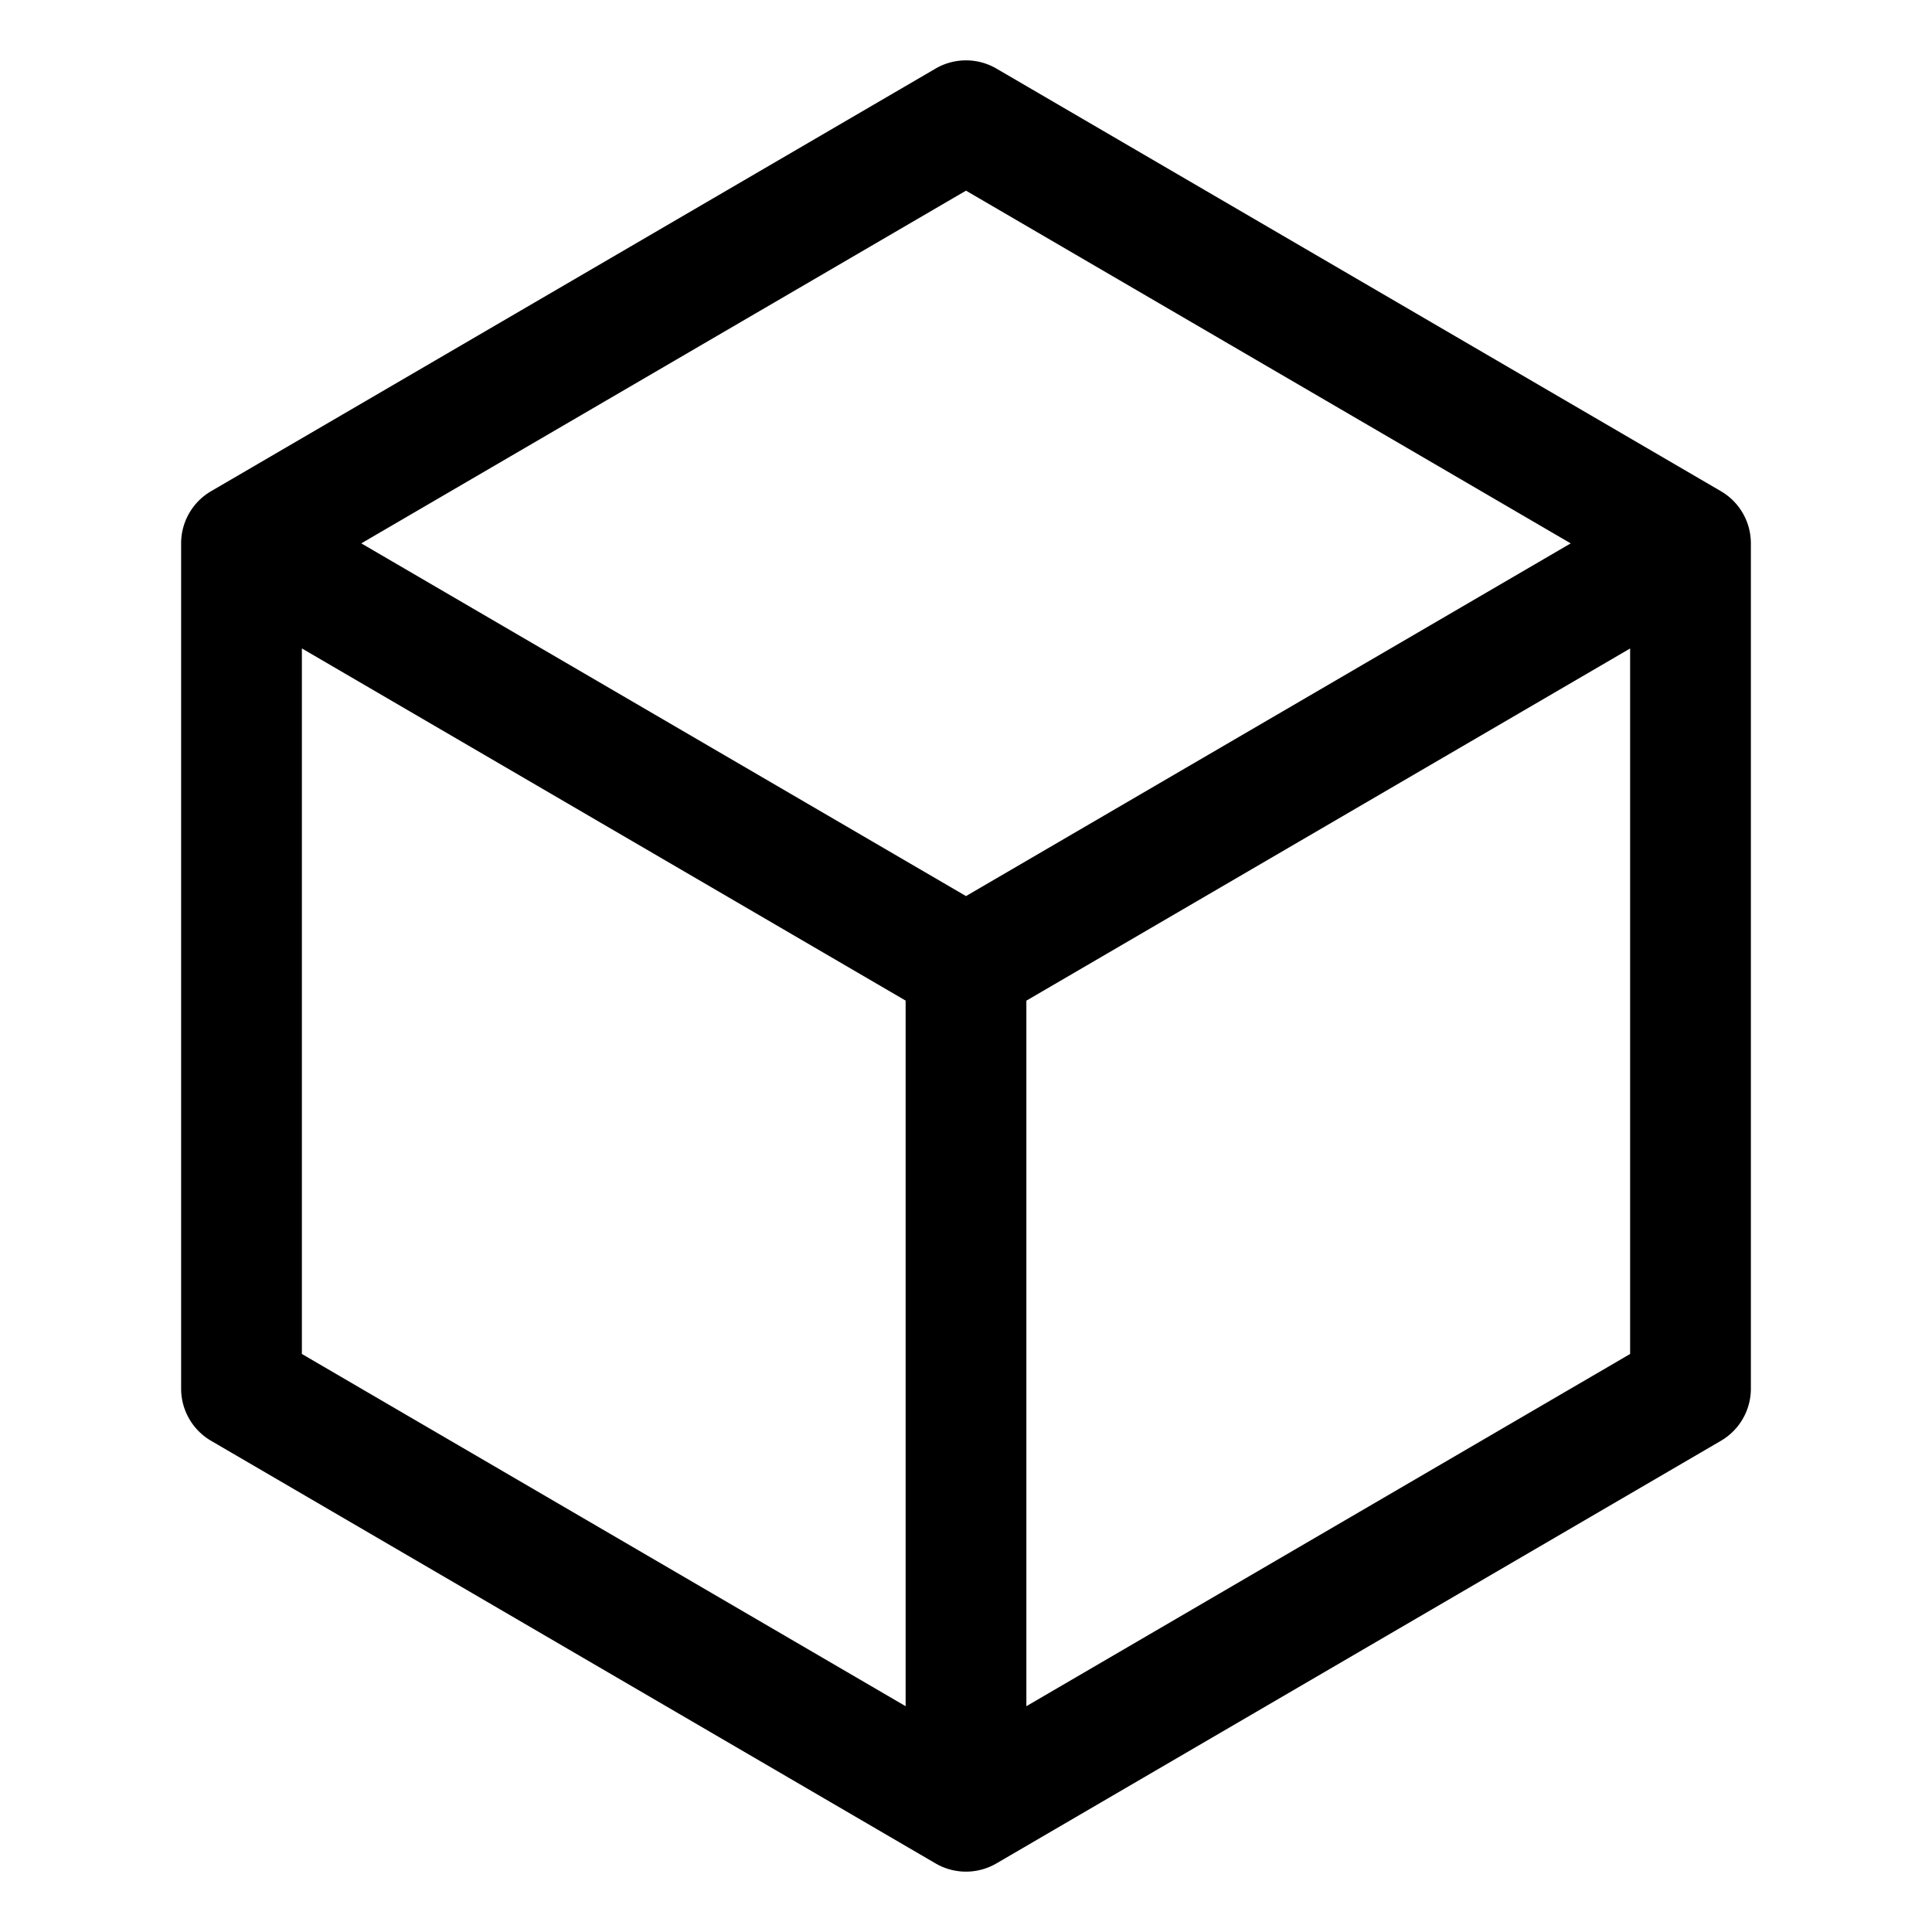 <?xml version="1.0" encoding="utf-8"?>
<!-- Generator: www.svgicons.com -->
<svg xmlns="http://www.w3.org/2000/svg" width="800" height="800" viewBox="0 0 32 32">
<path fill="currentColor" d="m28.504 8.136l-12-7a1 1 0 0 0-1.008 0l-12 7A1 1 0 0 0 3 9v14a1 1 0 0 0 .496.864l12 7a1 1 0 0 0 1.008 0l12-7A1 1 0 0 0 29 23V9a1 1 0 0 0-.496-.864M16 3.158L26.016 9L16 14.842L5.984 9ZM5 10.74l10 5.833V28.26L5 22.426Zm12 17.52V16.574l10-5.833v11.685Z"/>
</svg>